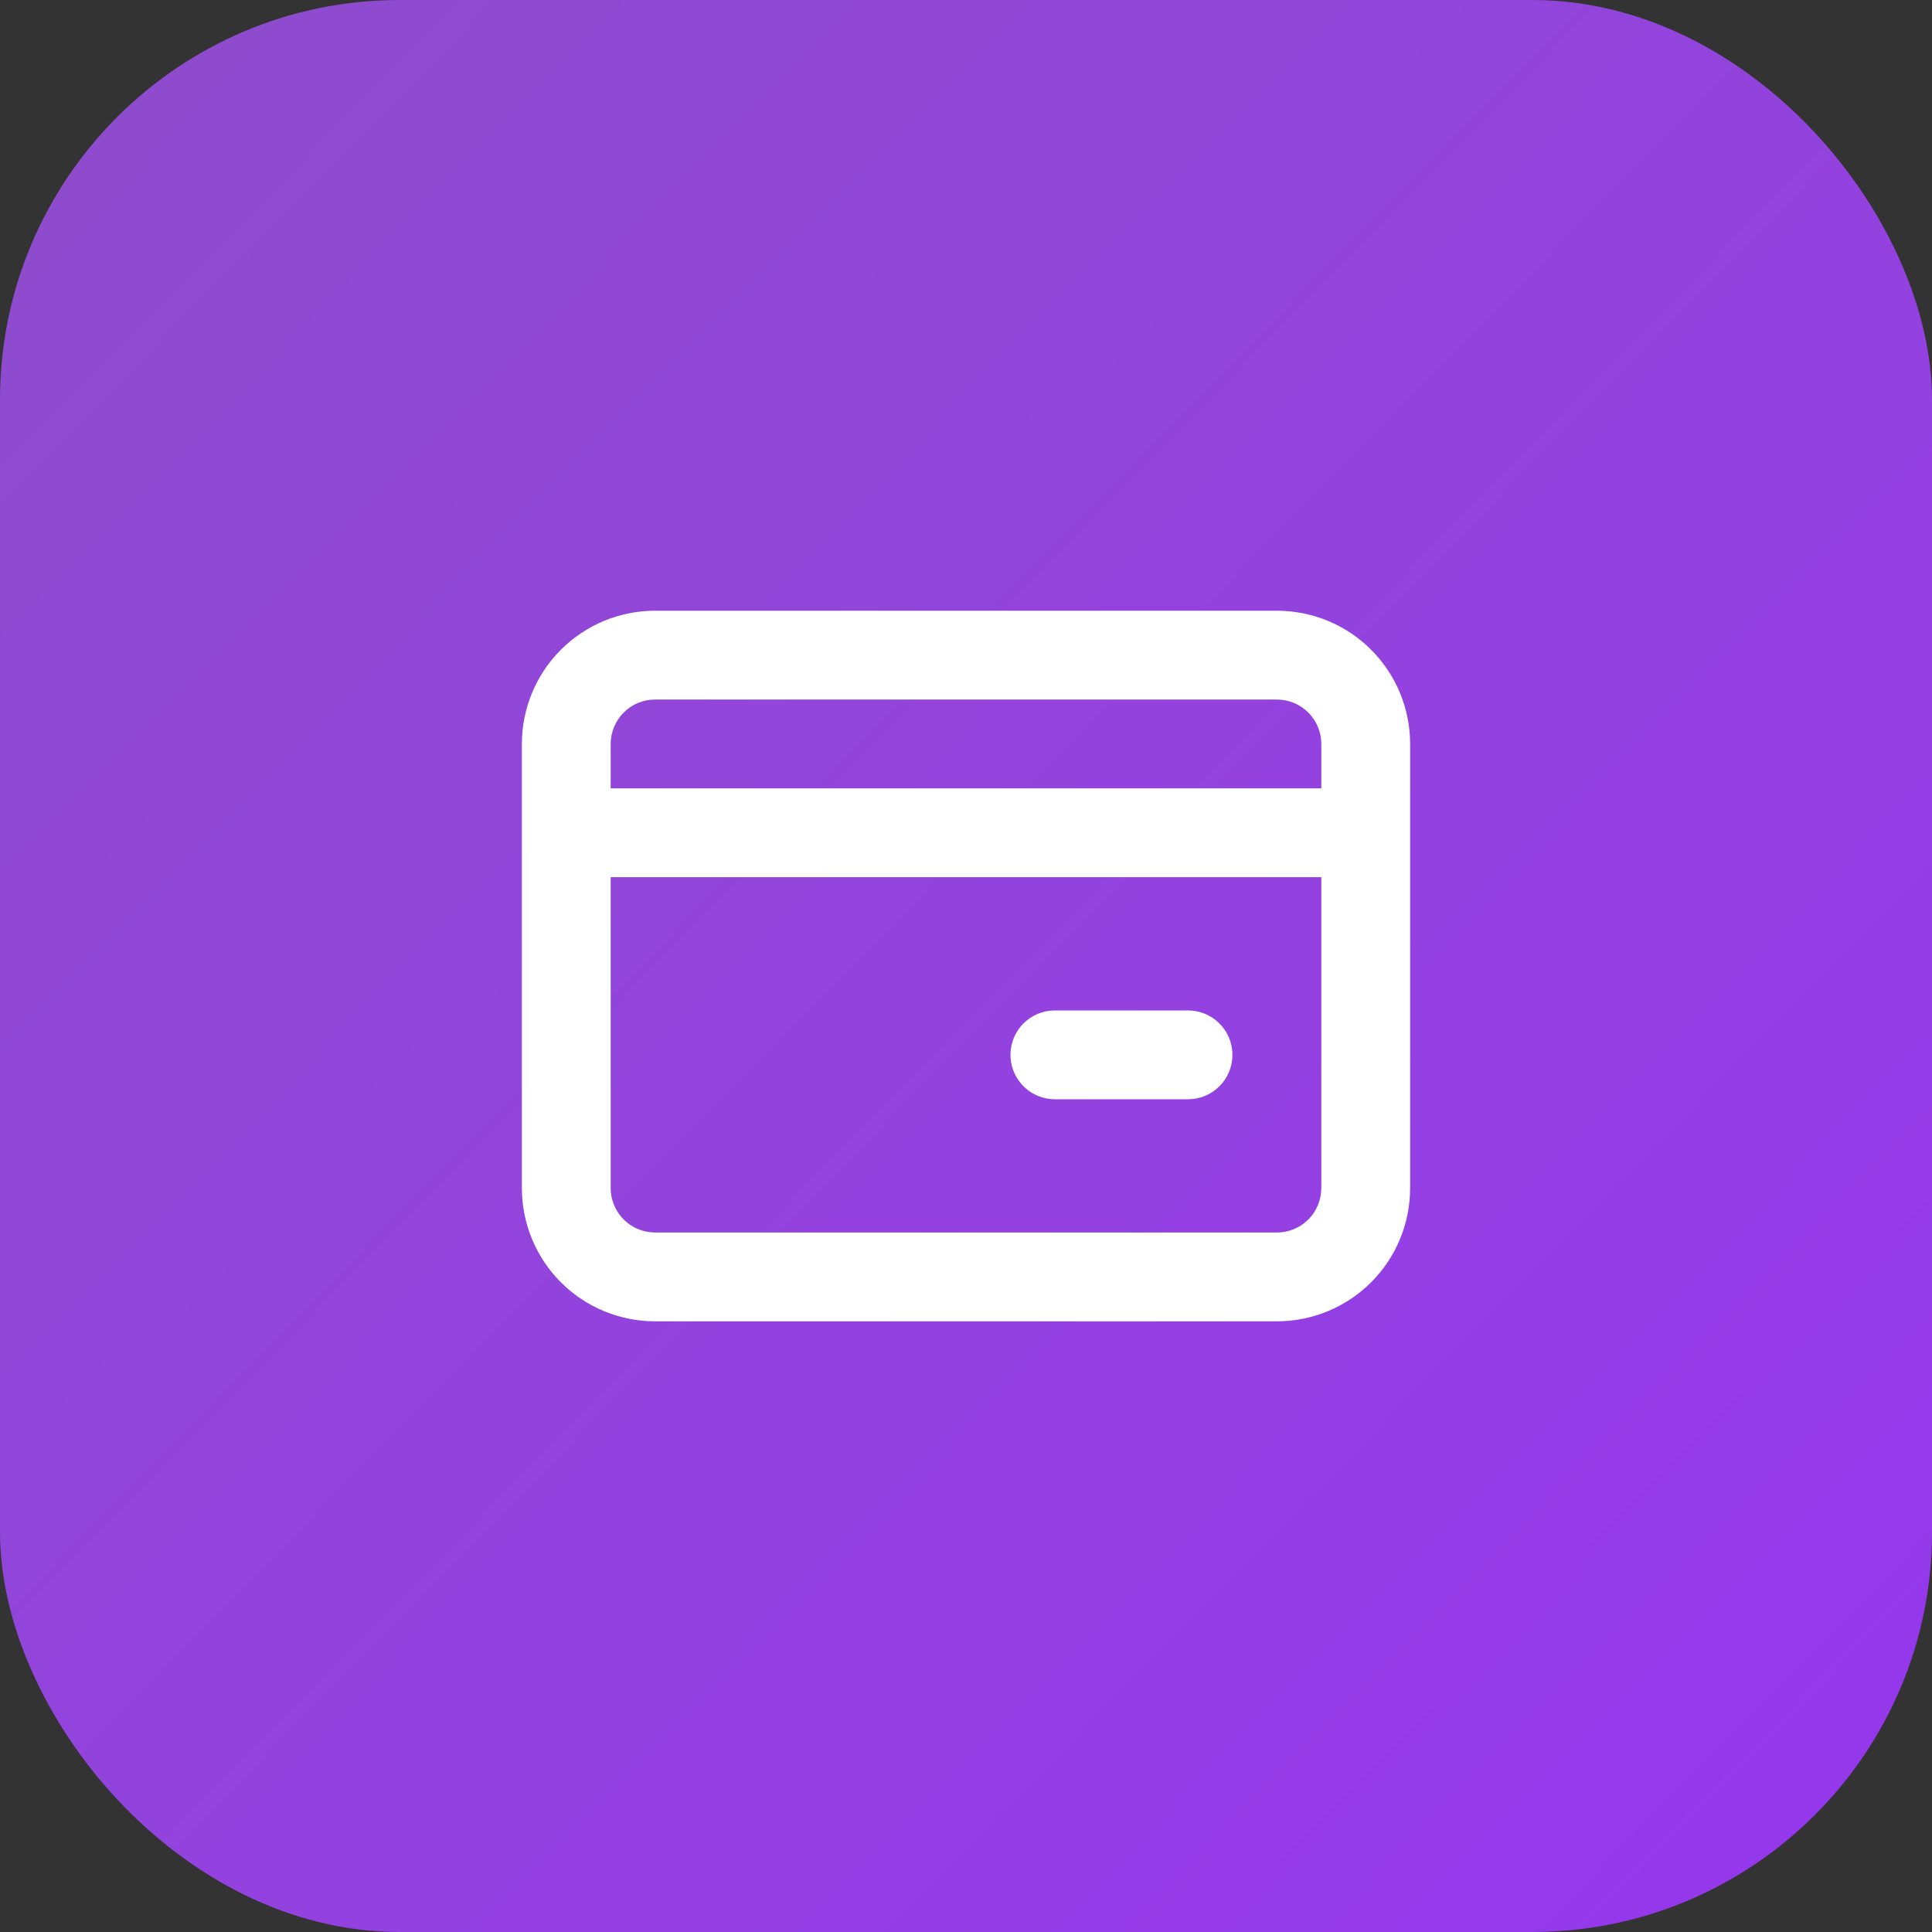 <svg width="58" height="58" viewBox="0 0 58 58" fill="none" xmlns="http://www.w3.org/2000/svg">
<rect x="0" y="0" width="58" height="58" fill="#333333" stroke="none"/>
<rect width="58" height="58" rx="12" fill="url(#paint0_linear_1628_5221)"/>
<g clip-path="url(#clip0_1628_5221)">
<path d="M38.333 18.334C39.394 18.334 40.412 18.755 41.162 19.506C41.912 20.256 42.333 21.273 42.333 22.334V35.667C42.333 36.728 41.912 37.746 41.162 38.496C40.412 39.246 39.394 39.667 38.333 39.667H19.667C18.606 39.667 17.588 39.246 16.838 38.496C16.088 37.746 15.667 36.728 15.667 35.667V22.334C15.667 21.273 16.088 20.256 16.838 19.506C17.588 18.755 18.606 18.334 19.667 18.334H38.333ZM39.667 26.334H18.333V35.667C18.333 35.994 18.453 36.309 18.67 36.553C18.887 36.797 19.186 36.953 19.511 36.991L19.667 37.001H38.333C38.66 37.001 38.975 36.881 39.219 36.664C39.463 36.447 39.619 36.148 39.657 35.823L39.667 35.667V26.334ZM35.667 30.334C36.007 30.334 36.333 30.465 36.581 30.698C36.828 30.931 36.976 31.25 36.996 31.589C37.016 31.928 36.906 32.263 36.688 32.523C36.469 32.784 36.16 32.951 35.823 32.991L35.667 33.001H31.667C31.327 33 31 32.87 30.753 32.637C30.506 32.404 30.357 32.085 30.337 31.745C30.317 31.406 30.428 31.072 30.646 30.811C30.864 30.551 31.173 30.384 31.511 30.343L31.667 30.334H35.667ZM38.333 21.001H19.667C19.313 21.001 18.974 21.141 18.724 21.391C18.474 21.641 18.333 21.98 18.333 22.334V23.667H39.667V22.334C39.667 21.98 39.526 21.641 39.276 21.391C39.026 21.141 38.687 21.001 38.333 21.001Z" fill="white"/>
</g>
<defs>
<linearGradient id="paint0_linear_1628_5221" x1="3.5" y1="4.5" x2="54.5" y2="54.5" gradientUnits="userSpaceOnUse">
<stop stop-color="#A551F5" stop-opacity="0.8"/>
<stop offset="1" stop-color="#9538EC"/>
</linearGradient>
<clipPath id="clip0_1628_5221">
<rect width="32" height="32" fill="white" transform="translate(13 13)"/>
</clipPath>
</defs>
</svg>
